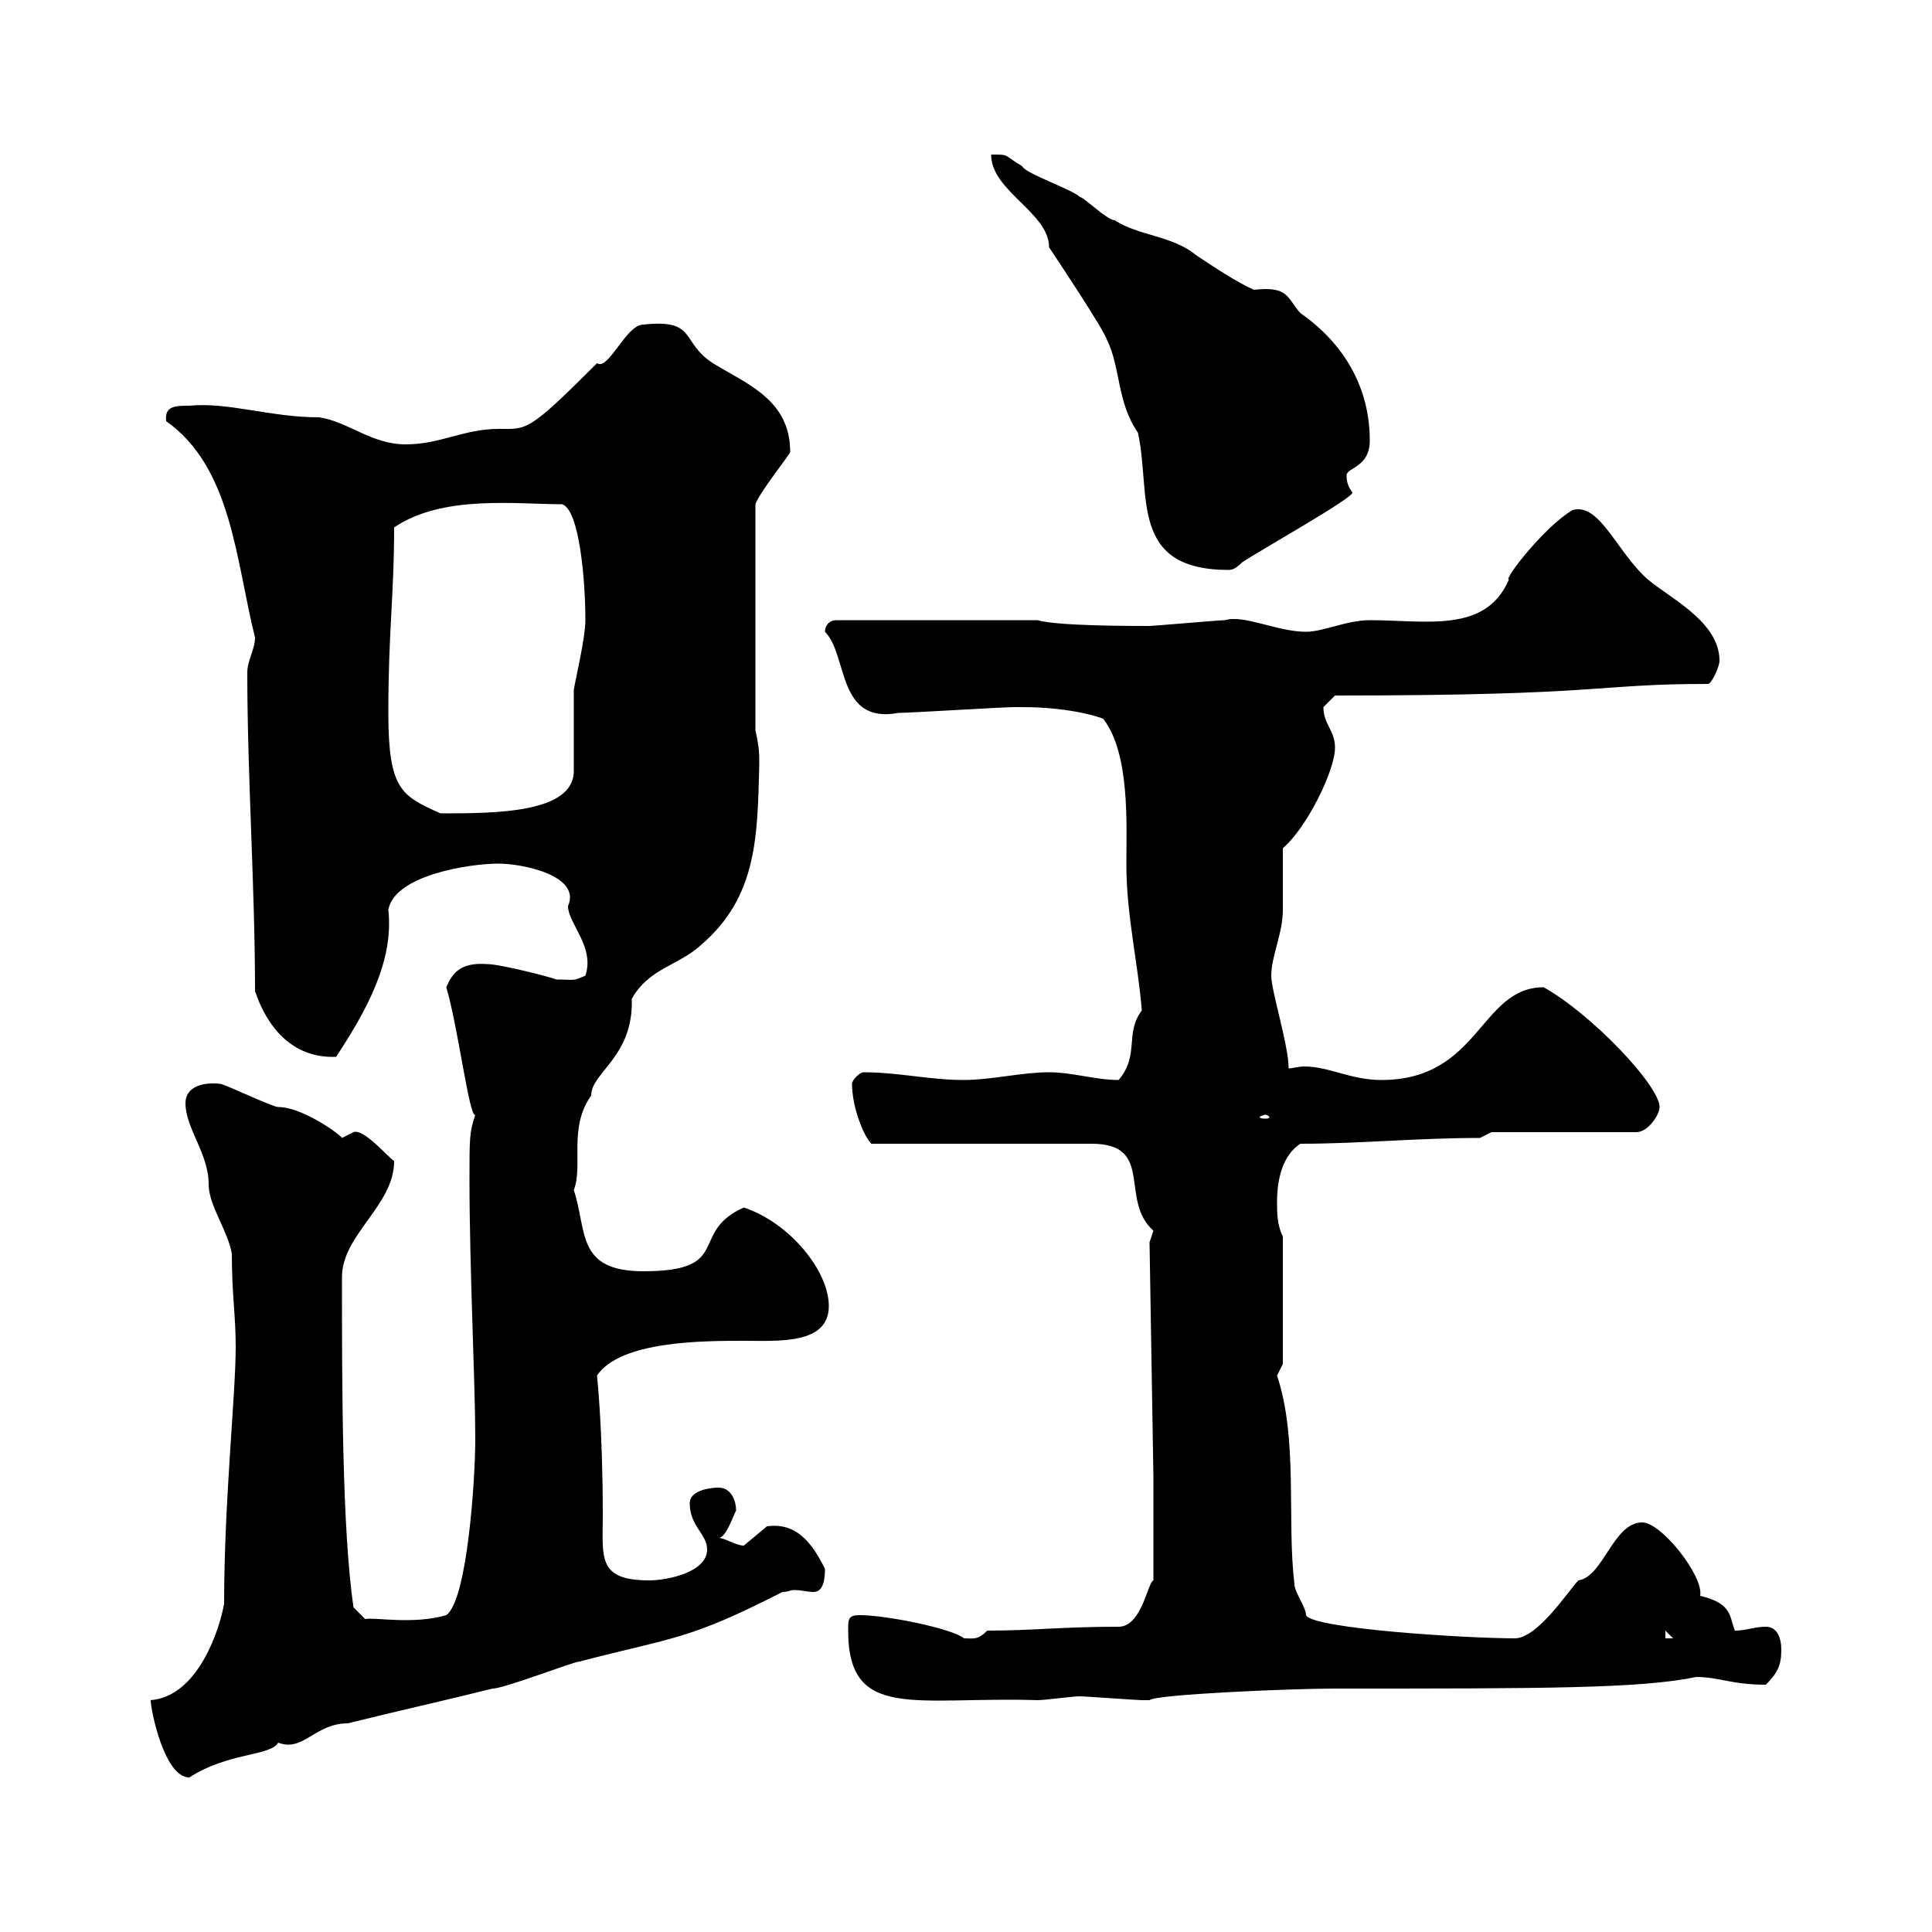 <svg xmlns="http://www.w3.org/2000/svg" xmlns:xlink="http://www.w3.org/1999/xlink" width="300" height="300"><path d="M23.40 264C23.40 265.50 25.50 276 29.40 276C35.40 272.10 42 272.70 43.20 270.60C47.10 272.10 48.90 267.60 54 267.60C61.20 265.80 69.30 264 76.50 262.20C78.30 262.20 89.10 258 90 258C105 254.10 106.80 254.70 121.50 247.20C122.40 247.20 122.70 246.90 123.30 246.90C124.50 246.90 125.40 247.20 126.30 247.20C127.20 247.20 128.10 246.60 128.10 243.60C126 239.40 123.60 236.40 119.10 237C119.10 237 115.50 240 115.50 240C114.30 240 112.50 238.80 111.60 238.80C112.80 238.80 114 234.90 114.30 234.60C114.30 232.80 113.40 231 111.60 231C109.80 231 107.10 231.60 107.10 233.40C107.10 237 109.80 238.20 109.80 240.60C109.80 244.20 103.50 245.40 100.80 245.40C92.70 245.40 93.60 241.80 93.60 235.20C93.60 221.70 92.70 213.60 92.70 213.60C96.30 208.20 109.20 208.20 115.50 208.20C120.90 208.20 128.70 208.80 128.70 202.80C128.70 197.40 122.70 189.90 115.50 187.50C106.80 191.40 114 197.40 99.90 197.40C89.40 197.40 91.20 191.10 89.10 184.80C90.60 180.90 88.20 175.20 91.80 170.10C91.80 166.50 98.40 164.10 98.10 155.10C100.80 150.30 105.30 150 108.90 146.70C117.60 139.20 117.60 129.90 117.90 118.80C117.90 117 117.90 116.10 117.30 113.40L117.30 78.30C117.90 76.50 122.70 70.50 122.70 70.20C122.70 62.10 116.10 59.70 110.70 56.40C105.60 53.10 108.30 49.50 99.90 50.40C97.20 50.40 94.50 57.60 92.70 56.40C81.90 67.20 81.90 66.60 77.40 66.60C72 66.60 68.40 69 63 69C57.60 69 54 65.40 49.50 64.80C42 64.80 35.40 62.40 29.40 63C27.30 63 25.50 63 25.80 65.40C36 72.60 36.60 87 39.60 99C39.60 100.80 38.40 102.60 38.40 104.40C38.40 120.60 39.60 137.70 39.60 153.90C41.40 159.30 45.30 164.40 52.20 164.10C56.70 157.20 61.20 149.40 60.30 141.30C61.20 135.90 72.90 134.10 77.40 134.10C81 134.10 90.30 135.90 88.20 140.70C88.20 143.40 92.40 147 90.90 151.50C88.80 152.40 89.40 152.10 86.40 152.10C85.80 151.80 77.70 149.70 75.60 149.70C71.40 149.40 70.20 151.20 69.30 153.30C71.10 159.30 72.90 173.70 73.80 173.10C72.90 175.80 72.90 176.70 72.90 183C72.90 197.40 73.80 214.50 73.80 223.50C73.80 229.50 72.60 248.40 69.30 250.80C64.20 252.30 58.20 251.10 56.70 251.40L54.90 249.60C53.10 237.60 53.10 214.80 53.10 198.30C53.10 191.70 61.20 187.20 61.20 180.30C60 179.40 56.40 175.20 54.90 175.80C54.90 175.80 53.10 176.70 53.10 176.70C53.10 176.40 47.10 171.90 43.20 171.90C42.30 171.90 34.80 168.30 34.20 168.30C31.80 168 28.80 168.60 28.80 171.30C28.80 175.20 32.40 179.10 32.40 183.90C32.40 187.20 35.40 191.10 36 194.70C36 201 36.60 204.30 36.60 209.10C36.60 216.60 34.80 233.10 34.80 249C34.20 252.60 30.90 263.40 23.40 264ZM131.70 253.20C131.70 267.30 142.20 263.40 161.10 264C162.30 264 166.50 263.40 167.70 263.40C168.30 263.40 176.70 264 177.30 264C177.30 264 177.30 264 178.50 264C179.40 263.10 200.40 262.20 207.30 262.20C240 262.20 254.70 262.20 263.40 260.40C267 260.40 268.80 261.60 274.20 261.60C276 259.80 276.60 258.60 276.60 256.20C276.60 254.40 276 252.60 274.20 252.60C272.40 252.60 271.20 253.20 269.40 253.20C268.50 251.10 269.10 249 264 247.80C264.60 244.80 258 236.40 255 236.40C250.50 236.40 249 244.80 245.10 245.40C243.60 246.90 238.80 254.40 235.20 254.40C227.70 254.40 203.70 252.90 202.80 250.80C202.80 249.60 201 247.20 201 246C199.80 236.10 201.60 223.50 198.30 213.60C198.30 213.60 199.20 211.80 199.20 211.80L199.20 192C198.30 190.20 198.30 188.40 198.30 186.60C198.30 183 199.20 179.40 201.90 177.60C211.20 177.60 219.90 176.70 229.80 176.70L231.60 175.80L254.10 175.80C255.90 175.80 257.70 173.10 257.70 171.90C257.70 168.60 247.20 157.50 239.70 153.30C229.80 153.30 229.80 167.70 214.50 167.70C209.70 167.70 206.40 165.60 202.50 165.60C201.60 165.60 200.70 165.90 200.10 165.90C200.10 162.30 197.40 153.90 197.40 151.50C197.40 148.50 199.20 144.90 199.20 141.30C199.20 139.50 199.20 133.50 199.20 131.70C202.80 128.70 207.30 119.70 207.30 116.10C207.30 113.40 205.50 112.50 205.50 109.80C205.50 109.80 207.30 108 207.30 108C249.60 108 247.50 106.20 265.20 106.20C265.80 106.20 267 103.50 267 102.60C267 96.60 259.50 93 255.90 90C251.10 85.80 248.40 78 244.20 79.20C240 81.60 233.40 90 234.30 90C230.70 98.40 221.40 96.30 212.70 96.30C209.10 96.30 205.50 98.10 202.80 98.10C198.30 98.10 193.20 95.40 190.20 96.30C189.30 96.30 179.10 97.20 178.50 97.20C175.50 97.20 164.10 97.20 161.10 96.30L129.90 96.30C128.70 96.30 128.10 97.20 128.10 98.10C131.70 101.70 129.90 112.50 139.50 110.70C141.30 110.70 155.70 109.80 157.50 109.80C157.50 109.80 157.50 109.80 158.70 109.80C166.80 109.80 171.30 111.60 171.30 111.60C175.50 117 174.90 128.10 174.90 134.10C174.90 142.20 176.70 149.40 177.30 156.90C174.60 160.50 177 163.80 173.70 167.70C170.10 167.70 166.50 166.50 162.90 166.50C158.70 166.50 153.90 167.70 149.70 167.70C144.30 167.70 139.50 166.50 134.10 166.50C133.50 166.50 132.30 167.70 132.30 168.30C132.30 171.90 134.10 176.40 135.30 177.60L169.50 177.60C179.40 177.60 173.70 186.30 179.10 191.10C179.10 191.10 178.50 192.90 178.50 192.90L179.10 229.20L179.10 245.40C178.20 245.70 177.30 252.60 173.70 252.60C164.70 252.60 160.50 253.20 153.30 253.20C151.80 254.70 151.20 254.40 149.70 254.40C147.90 252.90 137.70 250.80 133.50 250.80C131.70 250.80 131.70 251.40 131.70 253.20ZM258.60 253.20L259.80 254.40L258.60 254.40ZM196.50 173.10C196.80 173.10 197.10 173.40 197.10 173.40C197.10 173.70 196.80 173.70 196.50 173.70C196.20 173.70 195.60 173.70 195.60 173.40C195.60 173.40 196.20 173.10 196.50 173.10ZM60.30 110.70C60.30 98.10 61.20 92.40 61.20 81.90C68.70 76.80 80.10 78.30 87.30 78.30C90 79.20 90.90 90.30 90.90 96.30C90.90 99 89.40 105.30 89.10 107.10C89.10 108.90 89.10 117.90 89.10 119.70C89.10 126.30 76.80 126.30 68.40 126.30C62.40 123.60 60.30 122.70 60.30 110.70ZM153.90 24C153.90 29.70 162.90 33 162.90 38.40C164.10 40.20 171.30 51 171.90 52.80C174 57 173.40 62.40 176.70 67.20C178.80 76.80 175.20 88.50 190.80 88.50C191.40 88.50 192 88.20 192.90 87.30C195.60 85.50 210 77.40 210 76.50C209.40 75.60 209.10 75 209.10 73.80C209.10 72.60 212.70 72.60 212.70 68.40C212.70 60.30 208.80 53.40 201.90 48.60C199.80 46.20 200.10 44.40 194.70 45C192 43.80 188.40 41.40 185.70 39.60C182.10 36.60 176.70 36.60 173.10 34.20C171.90 34.20 168.30 30.60 167.70 30.60C166.50 29.40 159.30 27 158.70 25.80C155.70 24 156.90 24 153.90 24Z"/></svg>